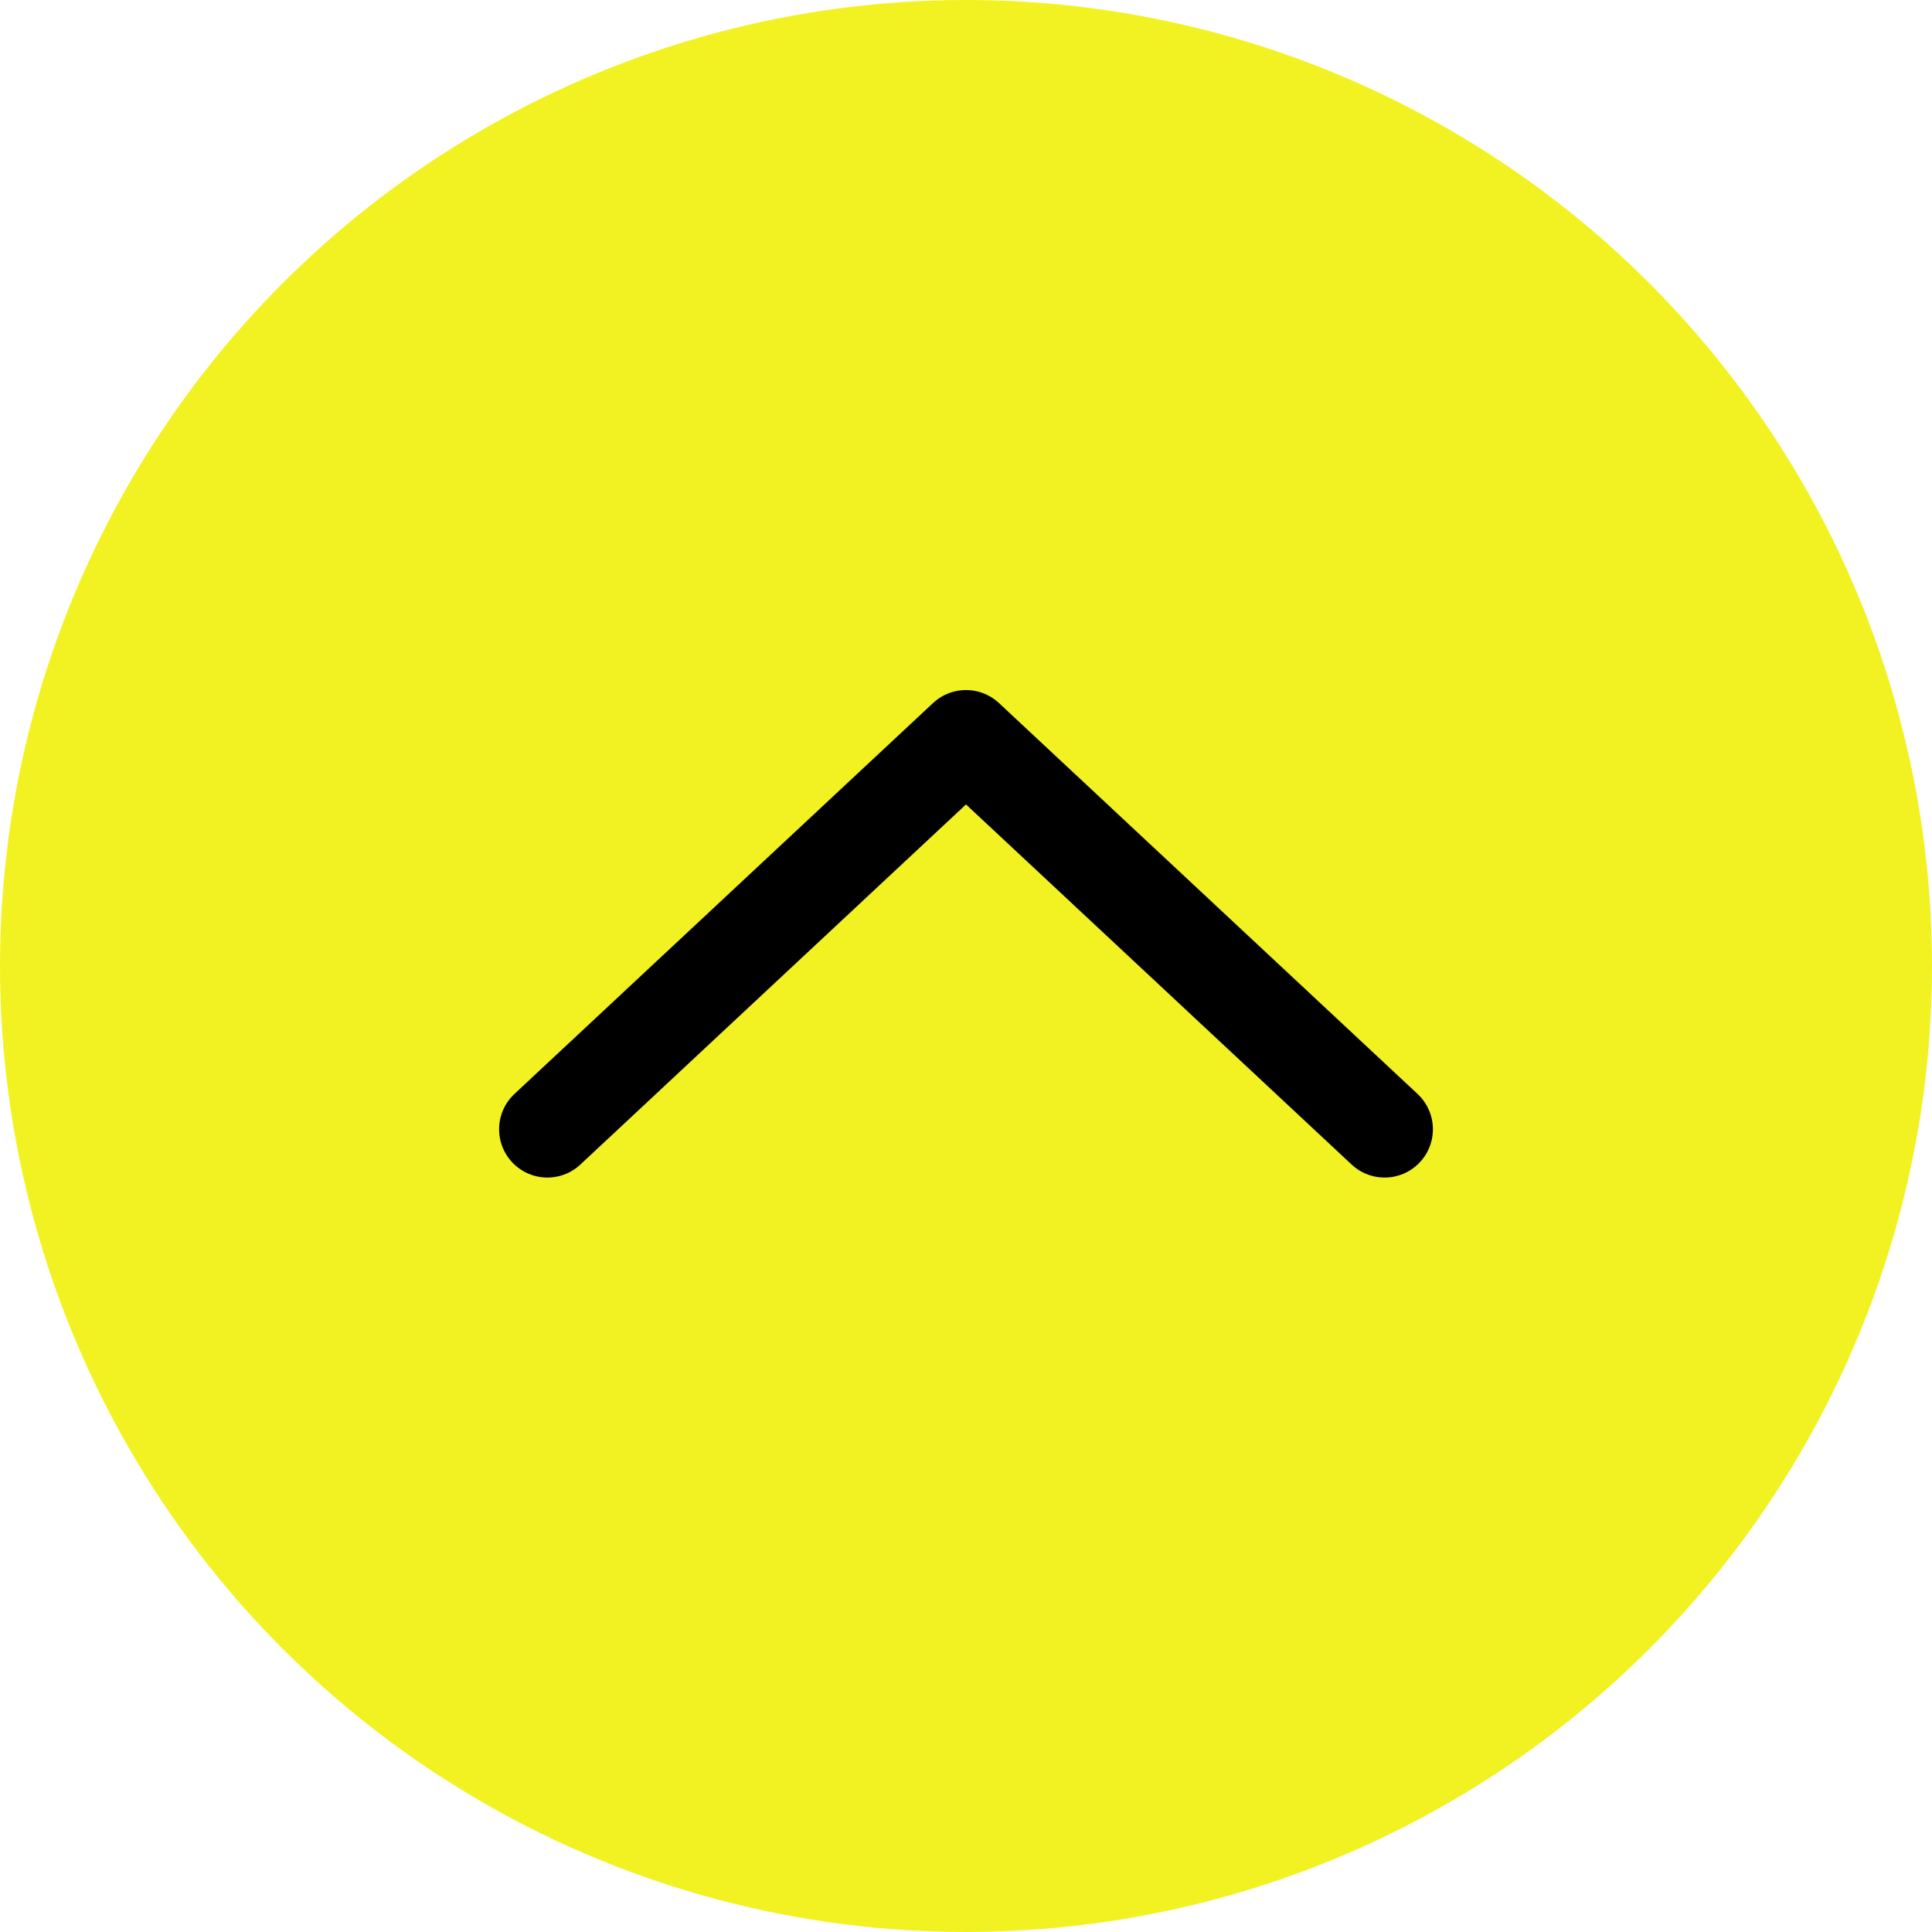<svg xmlns="http://www.w3.org/2000/svg" width="60" height="60" viewBox="0 0 60 60"><defs><style>.cls-1{fill:#f2f222;}.cls-2{fill:none;stroke:#000;stroke-linecap:round;stroke-linejoin:round;stroke-width:3px;}</style></defs><g id="レイヤー_2" data-name="レイヤー 2"><g id="フッター"><circle class="cls-1" cx="30" cy="30" r="30"/><polyline class="cls-2" points="17 35.07 30 22.93 43 35.07"/></g></g></svg>